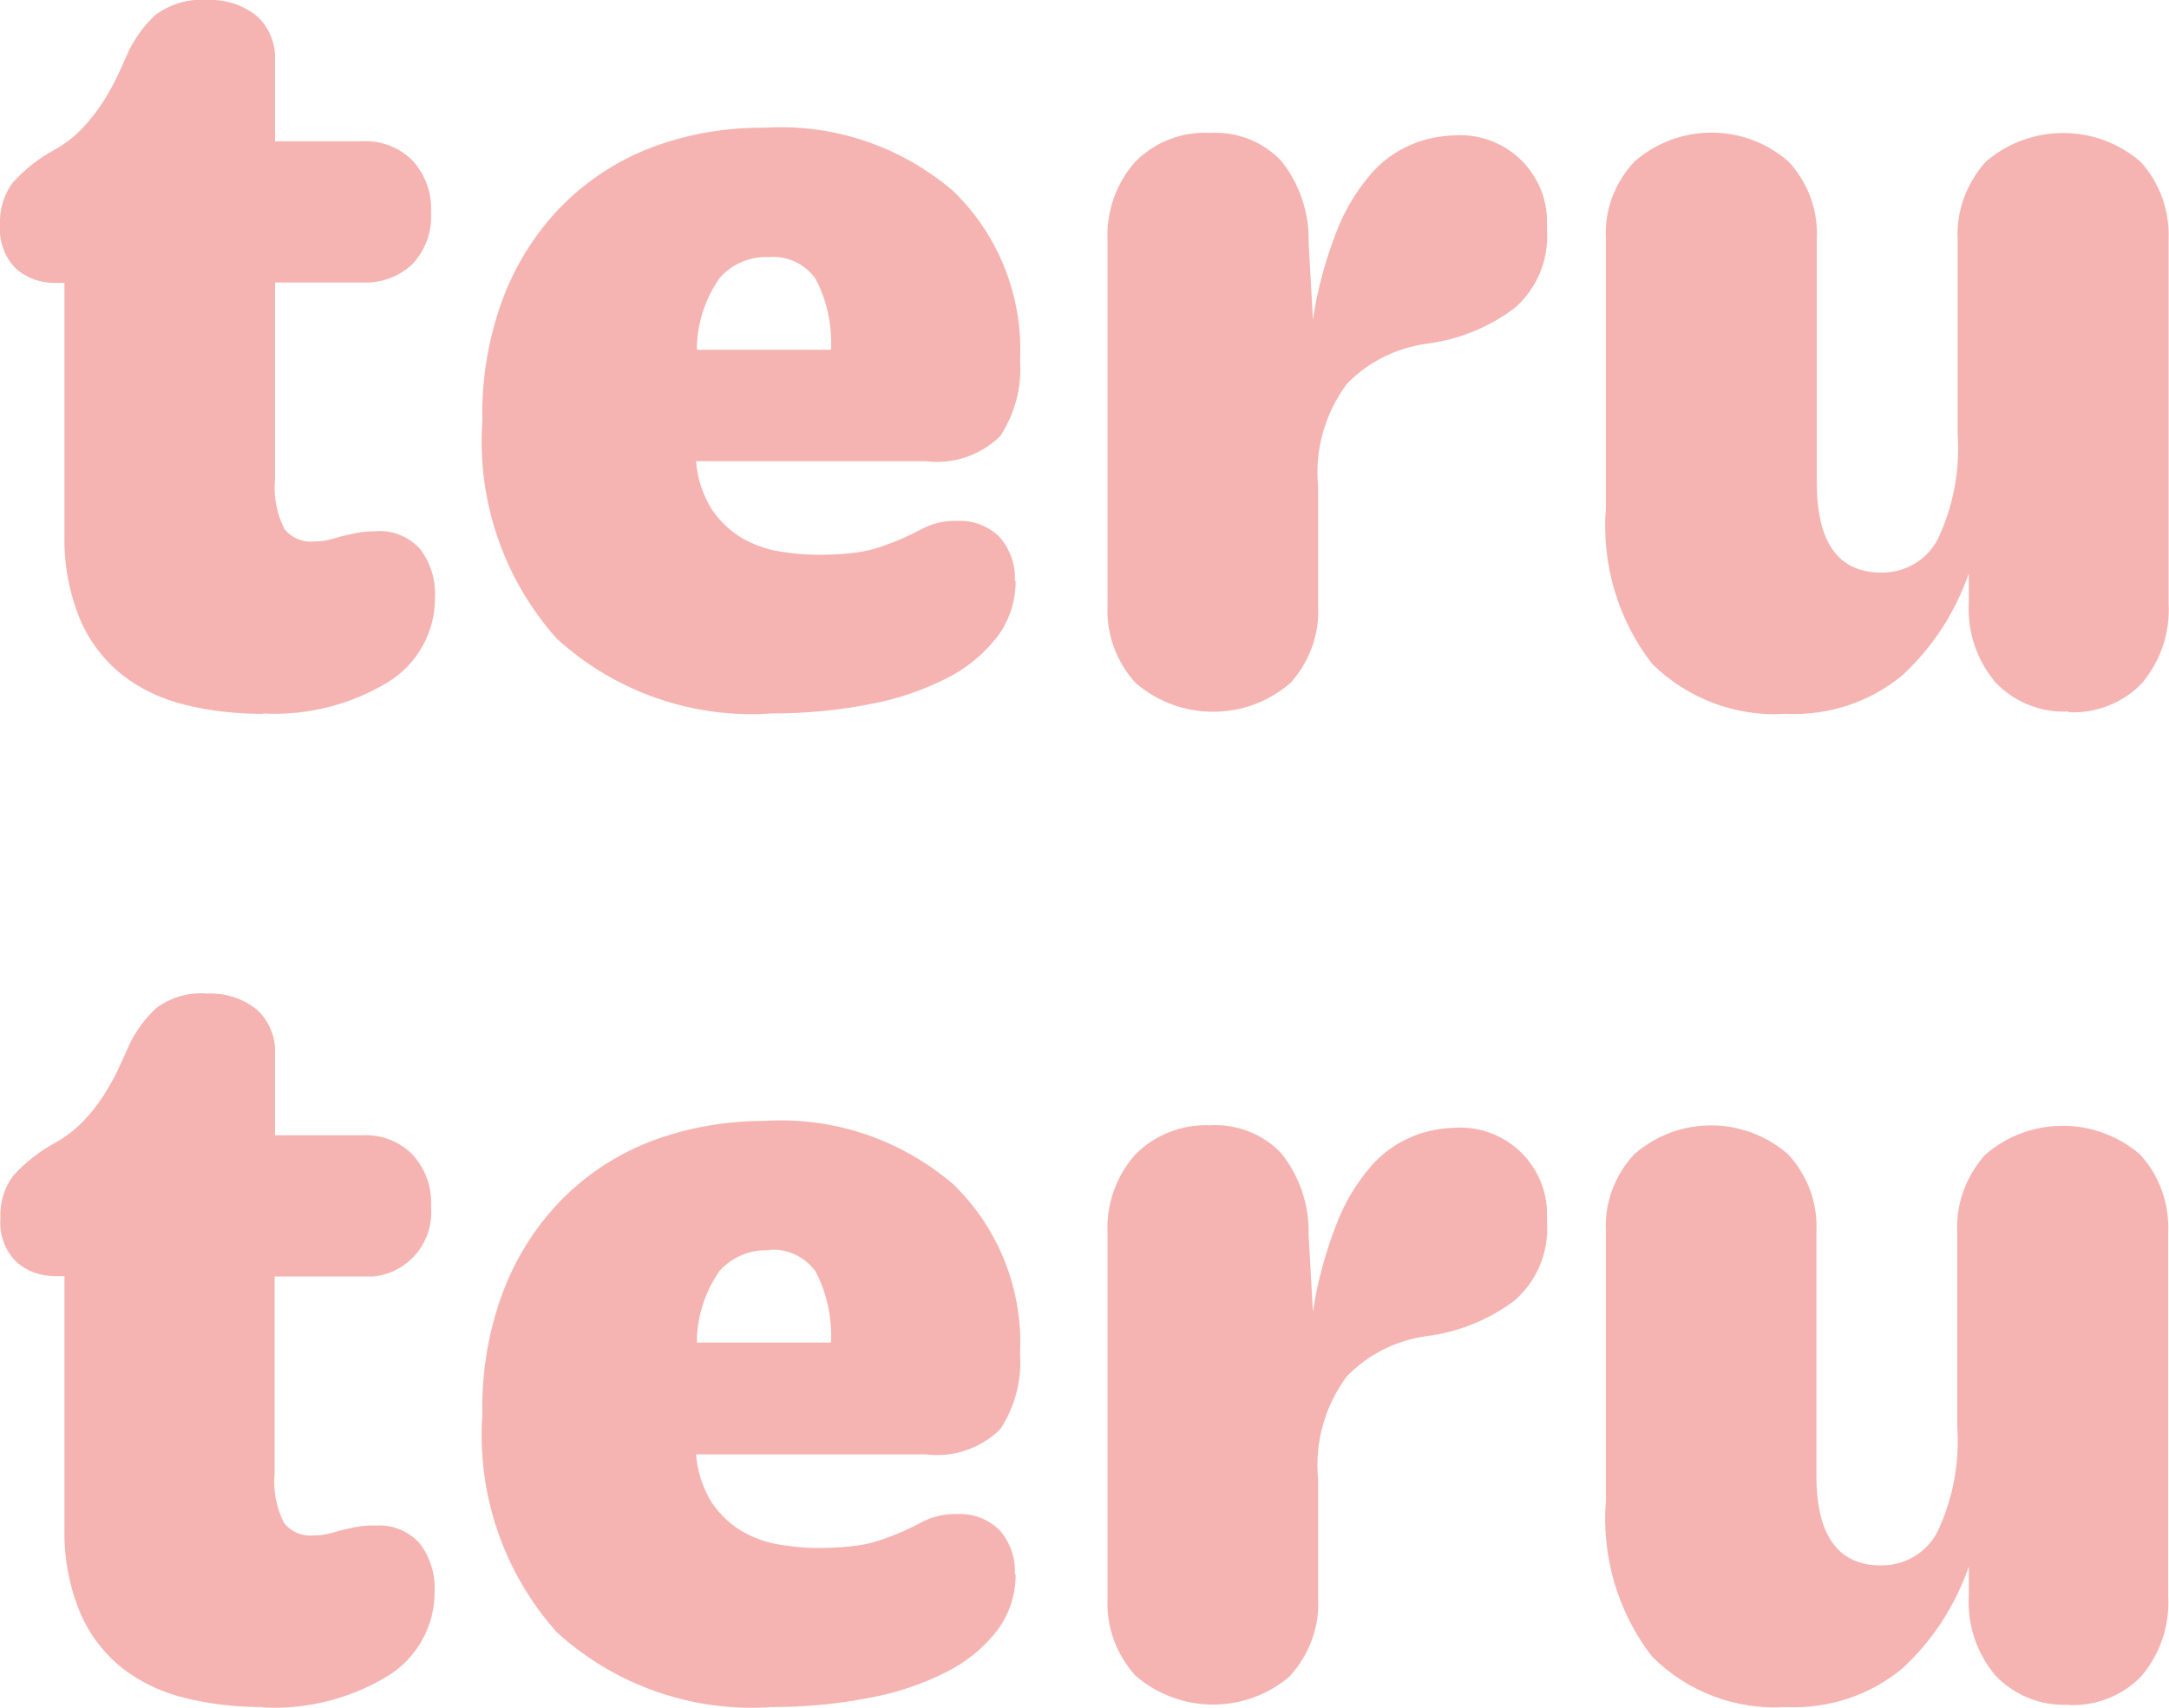 <?xml version="1.0" encoding="UTF-8"?><svg id="Calque_2" xmlns="http://www.w3.org/2000/svg" viewBox="0 0 54.5 42.92"><g id="Calque_1-2"><g id="Groupe_61"><path id="Tracé_48" d="m6.6,17.94c-.66,0-1.32-.07-1.96-.23-.57-.14-1.11-.39-1.57-.75-.46-.37-.83-.85-1.06-1.4-.28-.68-.41-1.41-.39-2.15v-6.3h-.25c-.36,0-.7-.12-.97-.36C.12,6.47-.03,6.07,0,5.67c-.02-.39.09-.77.32-1.08.3-.33.65-.61,1.04-.82.27-.15.52-.34.73-.57.19-.2.35-.41.5-.64.13-.21.26-.43.36-.65.1-.22.2-.43.29-.64.17-.34.39-.64.67-.9C4.3.09,4.76-.04,5.21,0c.45-.02.89.12,1.24.4.31.28.48.69.46,1.11v2.04h2.2c.47-.02.92.15,1.25.48.33.36.5.83.47,1.31.03.48-.14.95-.47,1.3-.34.32-.79.48-1.25.46h-2.2v4.94c-.04.43.04.87.24,1.26.17.21.44.33.71.31.16,0,.32-.02.47-.06.13-.04.27-.08.42-.11.23-.06.46-.09.7-.09.42-.03.82.14,1.1.44.27.35.4.78.38,1.22.01.86-.43,1.66-1.16,2.12-.95.58-2.05.86-3.16.8" style="fill:#f5b4b1; stroke-width:0px;"/><path id="Tracé_49" d="m25.52,14.61c0,.5-.16.99-.46,1.39-.34.44-.78.8-1.28,1.05-.62.31-1.27.53-1.95.65-.8.16-1.62.23-2.44.23-1.98.14-3.93-.54-5.4-1.88-1.34-1.5-2.01-3.48-1.87-5.48v-.03c-.02-1.08.17-2.15.56-3.15.34-.86.86-1.65,1.52-2.3.64-.62,1.4-1.1,2.24-1.41.88-.32,1.82-.48,2.76-.47,1.73-.11,3.43.46,4.75,1.59,1.15,1.11,1.76,2.67,1.68,4.26.05.67-.13,1.33-.49,1.89-.49.49-1.19.73-1.88.64h-5.77c.03.43.17.85.4,1.22.2.29.45.53.75.71.3.17.62.29.96.34.36.06.72.09,1.09.08.29,0,.58-.02.86-.06.23-.03.45-.09.67-.17.32-.11.63-.25.93-.41.28-.15.59-.22.9-.21.4-.02.79.13,1.07.41.26.3.4.69.38,1.09m-6.18-8.13c-.47-.02-.93.17-1.24.53-.37.53-.57,1.16-.57,1.8h3.37c.03-.62-.1-1.24-.39-1.79-.27-.37-.71-.58-1.17-.54" style="fill:#f5b4b1; stroke-width:0px;"/><path id="Tracé_50" d="m32.43,17.16c-1.12.97-2.78.97-3.9,0-.48-.53-.74-1.23-.7-1.95V6.06c-.04-.73.21-1.45.7-2,.49-.49,1.17-.76,1.87-.72.68-.04,1.34.22,1.8.71.45.57.7,1.29.68,2.02l.11,1.96c.11-.76.32-1.51.6-2.23.2-.52.49-1,.85-1.42.28-.33.63-.58,1.03-.75.35-.15.73-.22,1.11-.23,1.2-.06,2.23.86,2.29,2.07,0,.11,0,.21,0,.32.05.74-.25,1.46-.81,1.95-.65.49-1.42.8-2.23.9-.76.11-1.46.46-1.99,1.01-.55.74-.81,1.66-.72,2.59v2.98c.04.72-.22,1.42-.7,1.95" style="fill:#f5b4b1; stroke-width:0px;"/><path id="Tracé_51" d="m51.98,17.88c-.69.04-1.36-.23-1.84-.73-.47-.56-.71-1.27-.67-2v-.74c-.34.98-.91,1.86-1.67,2.56-.82.68-1.86,1.02-2.93.97-1.25.08-2.47-.38-3.36-1.26-.86-1.11-1.27-2.51-1.16-3.91v-6.76c-.04-.72.22-1.42.72-1.95,1.11-.97,2.76-.97,3.87,0,.49.53.75,1.23.71,1.96v6.11c0,1.5.54,2.26,1.62,2.26.6.01,1.15-.32,1.42-.84.39-.82.56-1.73.5-2.64v-4.88c-.04-.72.22-1.42.7-1.96,1.12-.97,2.78-.97,3.9,0,.48.53.73,1.23.7,1.95v9.15c.04.73-.2,1.44-.67,2-.48.5-1.15.76-1.84.73" style="fill:#f5b4b1; stroke-width:0px;"/><path id="Tracé_52" d="m6.6,42.9c-.66,0-1.32-.07-1.96-.23-.57-.14-1.11-.39-1.57-.75-.46-.37-.83-.85-1.06-1.4-.28-.68-.41-1.41-.39-2.15v-6.3h-.25c-.35,0-.7-.12-.96-.36-.29-.29-.43-.68-.4-1.08-.02-.39.09-.77.32-1.08.3-.33.65-.61,1.04-.82.27-.15.52-.34.74-.57.19-.2.35-.41.5-.64.13-.21.26-.43.36-.65.1-.22.2-.43.29-.64.17-.34.39-.64.67-.9.37-.27.82-.4,1.28-.36.45-.02.89.12,1.24.4.31.28.48.69.46,1.11v2.05h2.2c.47-.02.92.15,1.25.48.33.36.5.83.47,1.31.08.89-.57,1.68-1.46,1.76-.09,0-.18,0-.27,0h-2.2v4.94c-.04.43.04.87.24,1.26.17.21.44.33.71.31.16,0,.32-.02.47-.06.13-.04.27-.08.42-.11.23-.06.46-.09.7-.08.42-.03.82.14,1.1.44.27.35.4.78.38,1.21.01.86-.43,1.66-1.16,2.12-.95.58-2.05.86-3.16.8" style="fill:#f5b4b1; stroke-width:0px;"/><path id="Tracé_53" d="m25.52,39.58c0,.5-.16.99-.46,1.39-.34.44-.78.8-1.28,1.05-.62.31-1.27.53-1.95.65-.8.16-1.62.23-2.44.23-1.98.14-3.93-.54-5.4-1.88-1.34-1.5-2.01-3.48-1.87-5.48v-.03c-.02-1.08.17-2.15.56-3.15.34-.86.86-1.65,1.52-2.3.64-.62,1.4-1.1,2.24-1.41.88-.32,1.82-.48,2.76-.48,1.73-.11,3.43.46,4.75,1.59,1.15,1.11,1.76,2.67,1.68,4.26.05.67-.13,1.33-.49,1.89-.49.49-1.19.73-1.88.64h-5.77c.03.43.17.85.4,1.22.2.29.45.53.75.71.3.17.62.29.96.34.36.06.72.09,1.09.08.29,0,.58-.02.86-.06.23-.03.45-.09.67-.17.32-.11.63-.25.93-.41.28-.15.59-.22.9-.21.4-.02.79.13,1.07.41.26.3.4.69.38,1.09m-6.18-8.13c-.47-.02-.93.17-1.24.52-.37.53-.57,1.16-.57,1.8h3.37c.03-.62-.1-1.24-.39-1.79-.27-.37-.71-.58-1.17-.54" style="fill:#f5b4b1; stroke-width:0px;"/><path id="Tracé_54" d="m32.43,42.11c-1.12.97-2.78.97-3.9,0-.48-.53-.74-1.23-.7-1.95v-9.15c-.04-.73.21-1.45.7-2,.49-.49,1.17-.76,1.87-.73.68-.04,1.34.22,1.8.71.45.57.7,1.29.68,2.02l.11,1.96c.11-.76.32-1.51.6-2.23.2-.52.49-1,.85-1.42.28-.33.63-.58,1.03-.75.35-.15.73-.22,1.11-.23,1.2-.06,2.23.86,2.29,2.07,0,.11,0,.21,0,.32.05.74-.25,1.46-.81,1.95-.65.49-1.42.8-2.23.9-.76.11-1.46.46-1.99,1.01-.55.74-.81,1.66-.72,2.59v2.98c.04.72-.22,1.42-.7,1.95" style="fill:#f5b4b1; stroke-width:0px;"/><path id="Tracé_55" d="m51.98,42.84c-.69.04-1.36-.23-1.84-.73-.47-.56-.71-1.27-.67-2v-.74c-.34.98-.91,1.86-1.67,2.56-.82.68-1.86,1.02-2.93.97-1.25.08-2.47-.38-3.36-1.27-.86-1.11-1.27-2.51-1.16-3.91v-6.76c-.04-.72.22-1.42.71-1.95,1.11-.97,2.76-.97,3.87,0,.49.53.75,1.23.71,1.96v6.11c0,1.5.54,2.26,1.62,2.26.6.01,1.15-.32,1.42-.84.39-.82.56-1.73.5-2.64v-4.88c-.04-.72.22-1.42.7-1.96,1.12-.97,2.78-.97,3.9,0,.48.53.73,1.23.7,1.95v9.15c.04.73-.2,1.44-.67,2-.48.5-1.15.76-1.84.73" style="fill:#f5b4b1; stroke-width:0px;"/></g></g></svg>